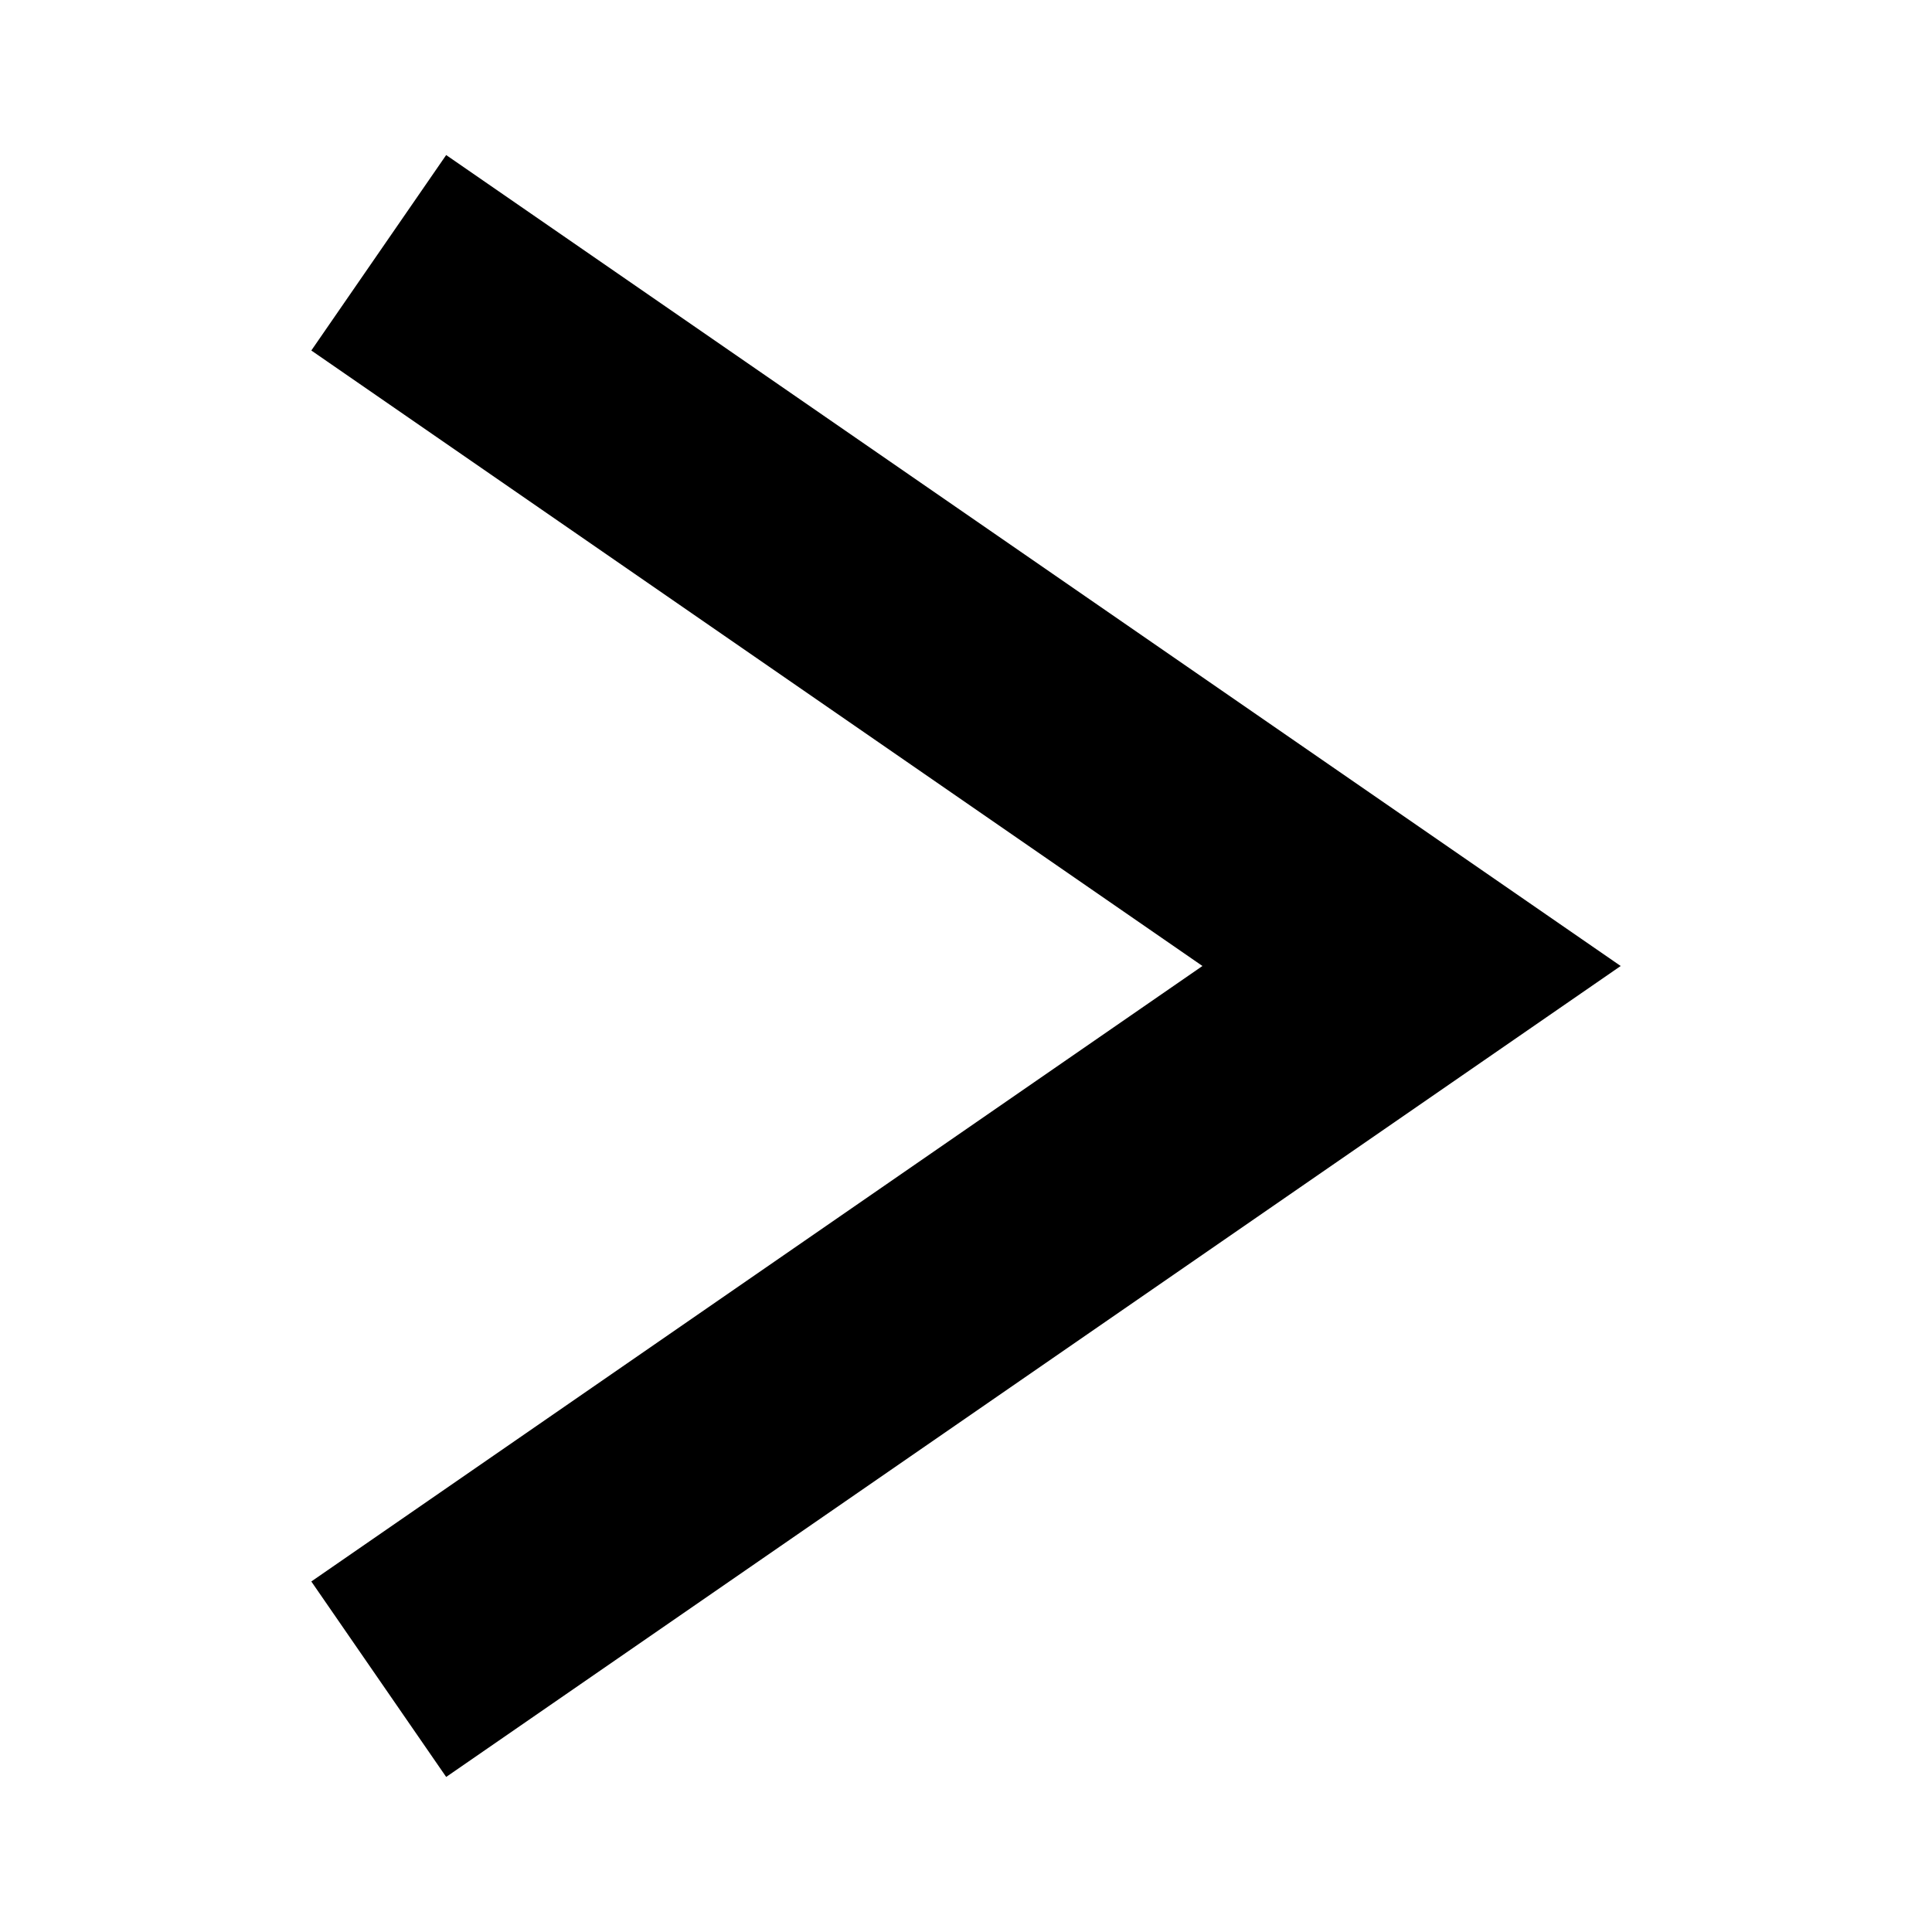 <?xml version="1.0" encoding="UTF-8"?>
<!-- Uploaded to: SVG Repo, www.svgrepo.com, Generator: SVG Repo Mixer Tools -->
<svg fill="#000000" width="800px" height="800px" version="1.1" viewBox="144 144 512 512" xmlns="http://www.w3.org/2000/svg">
 <path d="m262.24 614.91 311.26-214.91-311.26-214.91-35.738 51.797 236.16 163.11-236.16 163.11z"/>
</svg>